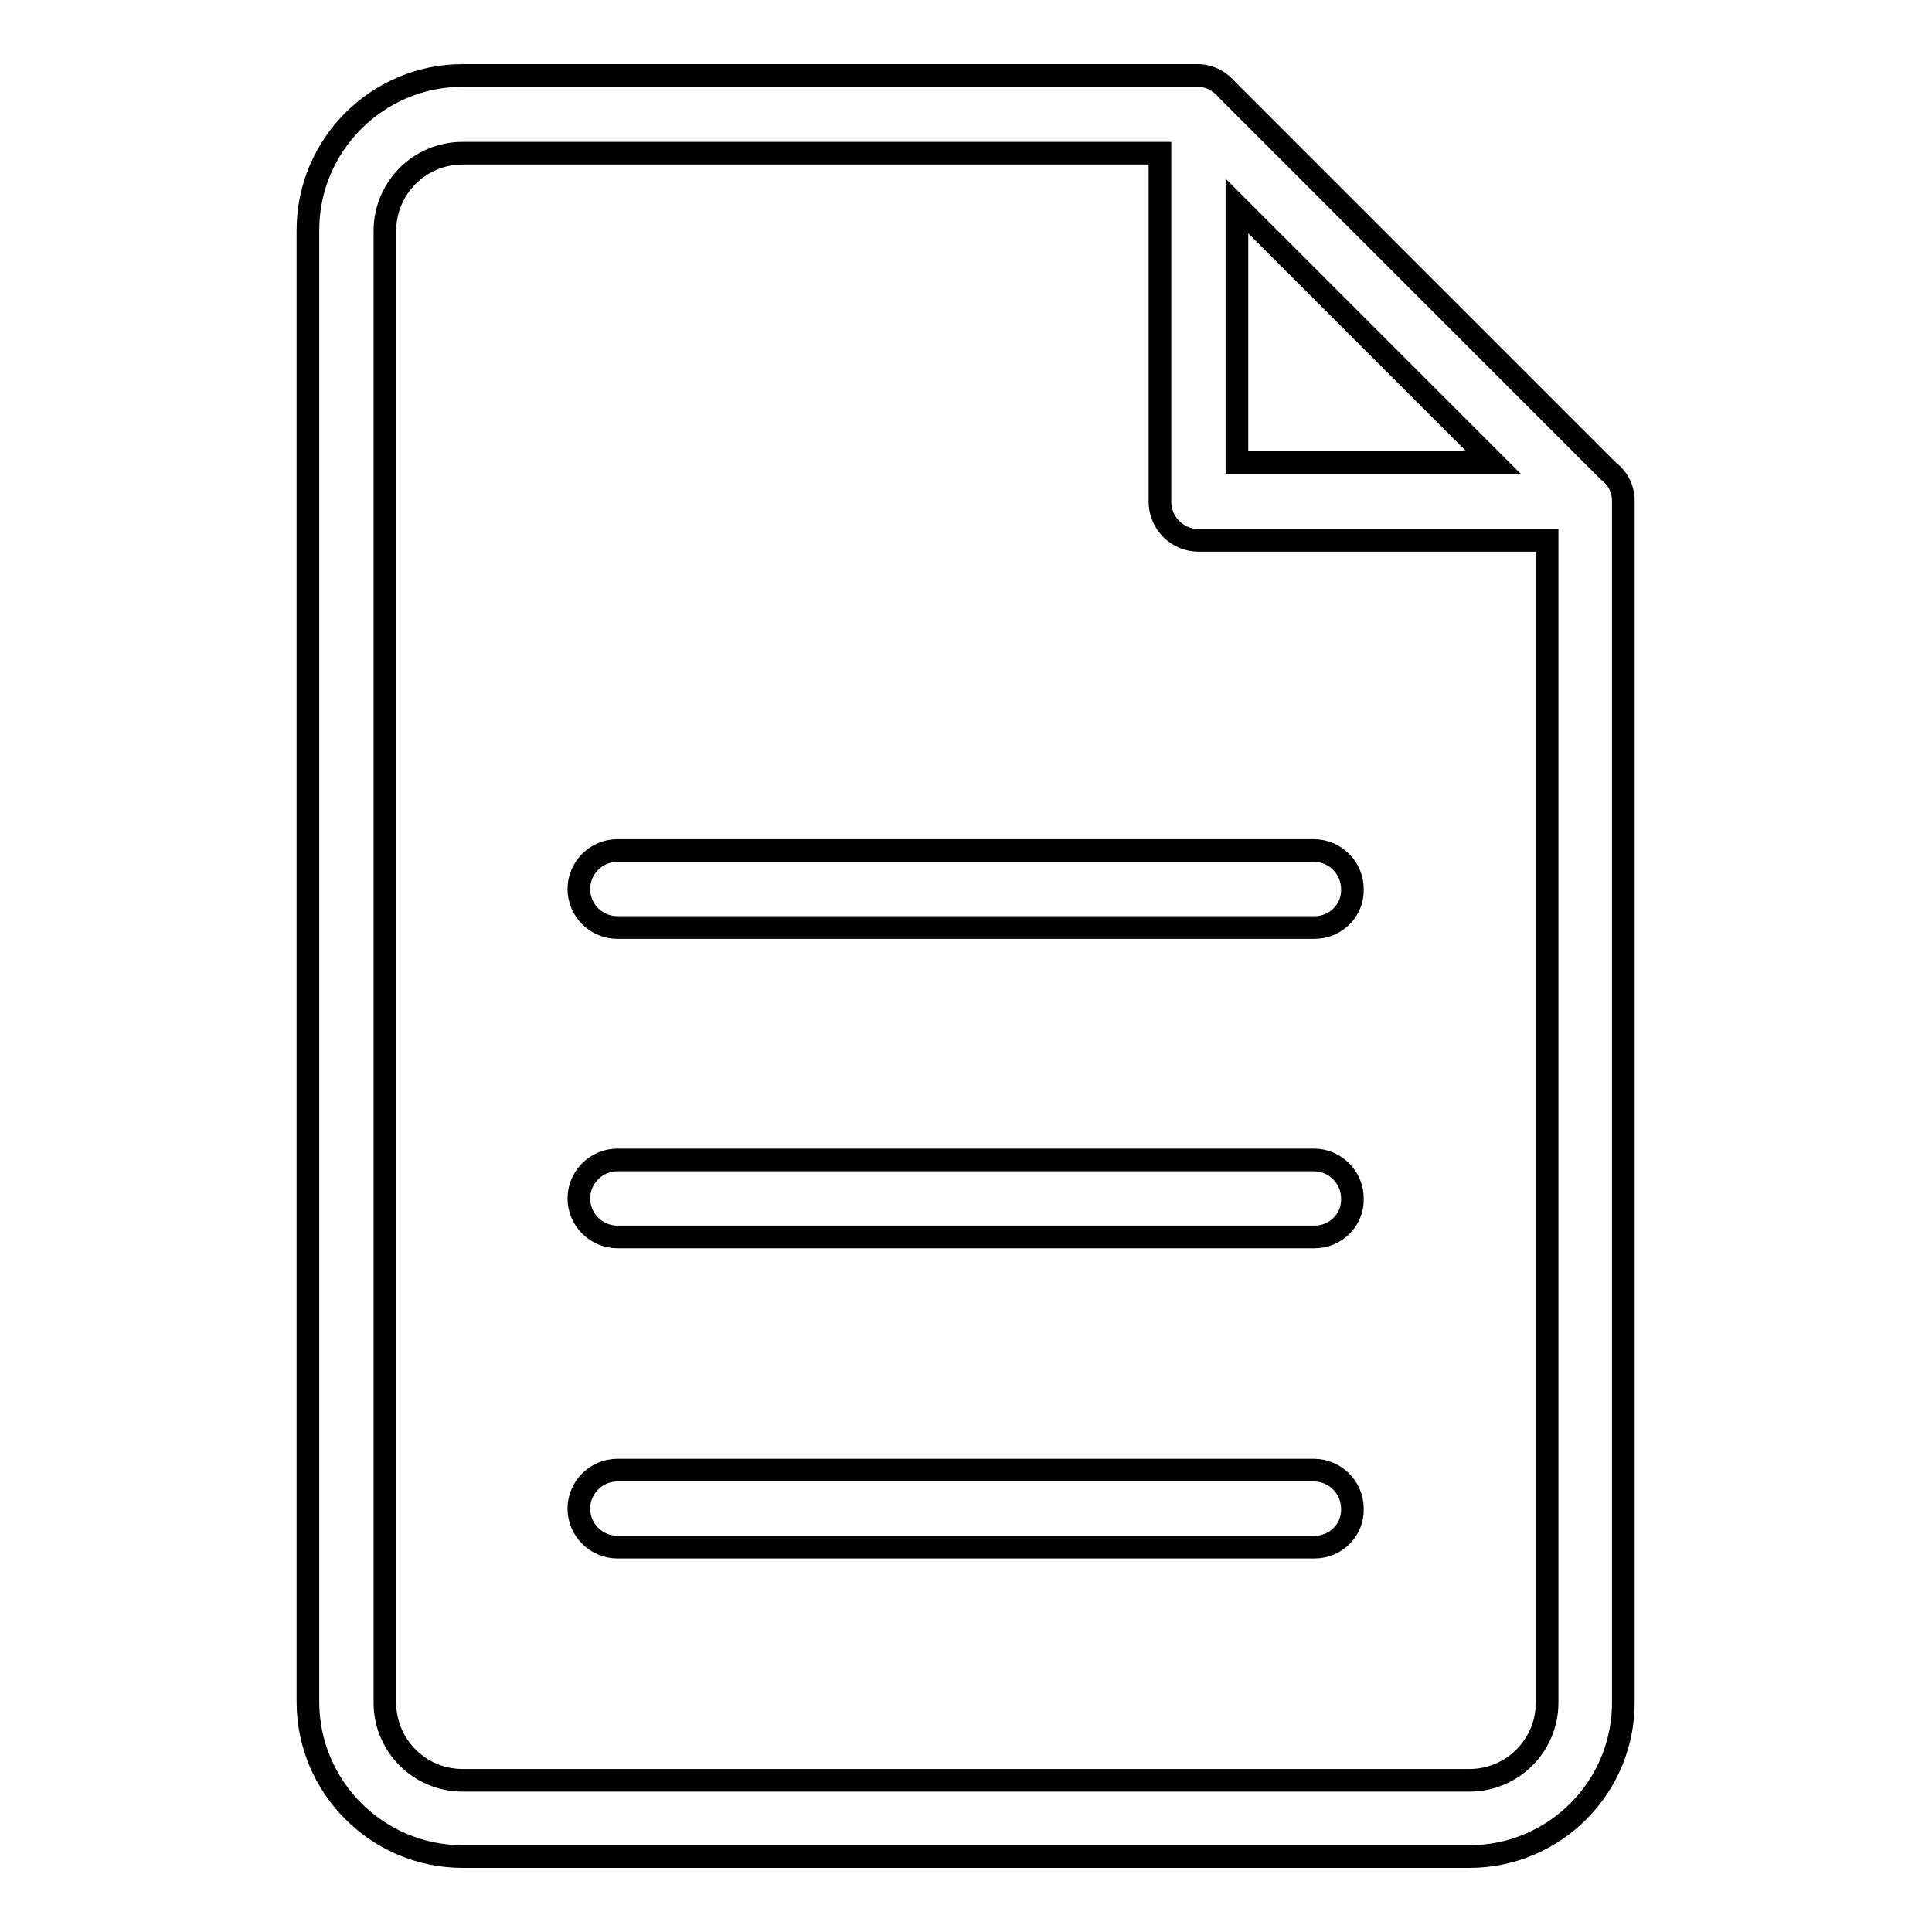 <?xml version="1.0" encoding="utf-8"?>
<!-- Svg Vector Icons : http://www.onlinewebfonts.com/icon -->
<!DOCTYPE svg PUBLIC "-//W3C//DTD SVG 1.1//EN" "http://www.w3.org/Graphics/SVG/1.1/DTD/svg11.dtd">
<svg version="1.1" xmlns="http://www.w3.org/2000/svg" xmlns:xlink="http://www.w3.org/1999/xlink" x="0px" y="0px" viewBox="0 0 256 256" enable-background="new 0 0 256 256" xml:space="preserve">
<g> <path stroke-width="3" fill-opacity="0" stroke="#000000"  d="M194.7,246H61.3c-11.3,0-20.5-9.2-20.5-20.5v-195C40.8,19.2,50,10,61.3,10h97.3c0,0,0,0,0,0h0.1l0,0 c1.6,0,3,0.8,4,2l50.4,50.4c1.2,0.9,2,2.3,2,4l0,0v0.1c0,0,0,0,0,0v158.9C215.2,236.8,206,246,194.7,246z M163.9,27.3v34h34 L163.9,27.3z M205,71.6h-46.2c-2.8,0-5.1-2.3-5.1-5.1V20.3H61.3c-5.7,0-10.3,4.6-10.3,10.3v195c0,5.7,4.6,10.3,10.3,10.3h133.4 c5.7,0,10.3-4.6,10.3-10.3V71.6z M174.2,205H81.8c-2.8,0-5.1-2.3-5.1-5.1c0-2.8,2.3-5.1,5.1-5.1h92.3c2.8,0,5.1,2.3,5.1,5.1 C179.3,202.7,177,205,174.2,205z M174.2,163.9H81.8c-2.8,0-5.1-2.3-5.1-5.1c0-2.8,2.3-5.1,5.1-5.1h92.3c2.8,0,5.1,2.3,5.1,5.1 C179.3,161.6,177,163.9,174.2,163.9z M174.2,122.9H81.8c-2.8,0-5.1-2.3-5.1-5.1c0-2.8,2.3-5.1,5.1-5.1h92.3c2.8,0,5.1,2.3,5.1,5.1 C179.3,120.6,177,122.9,174.2,122.9z"/></g>
</svg>